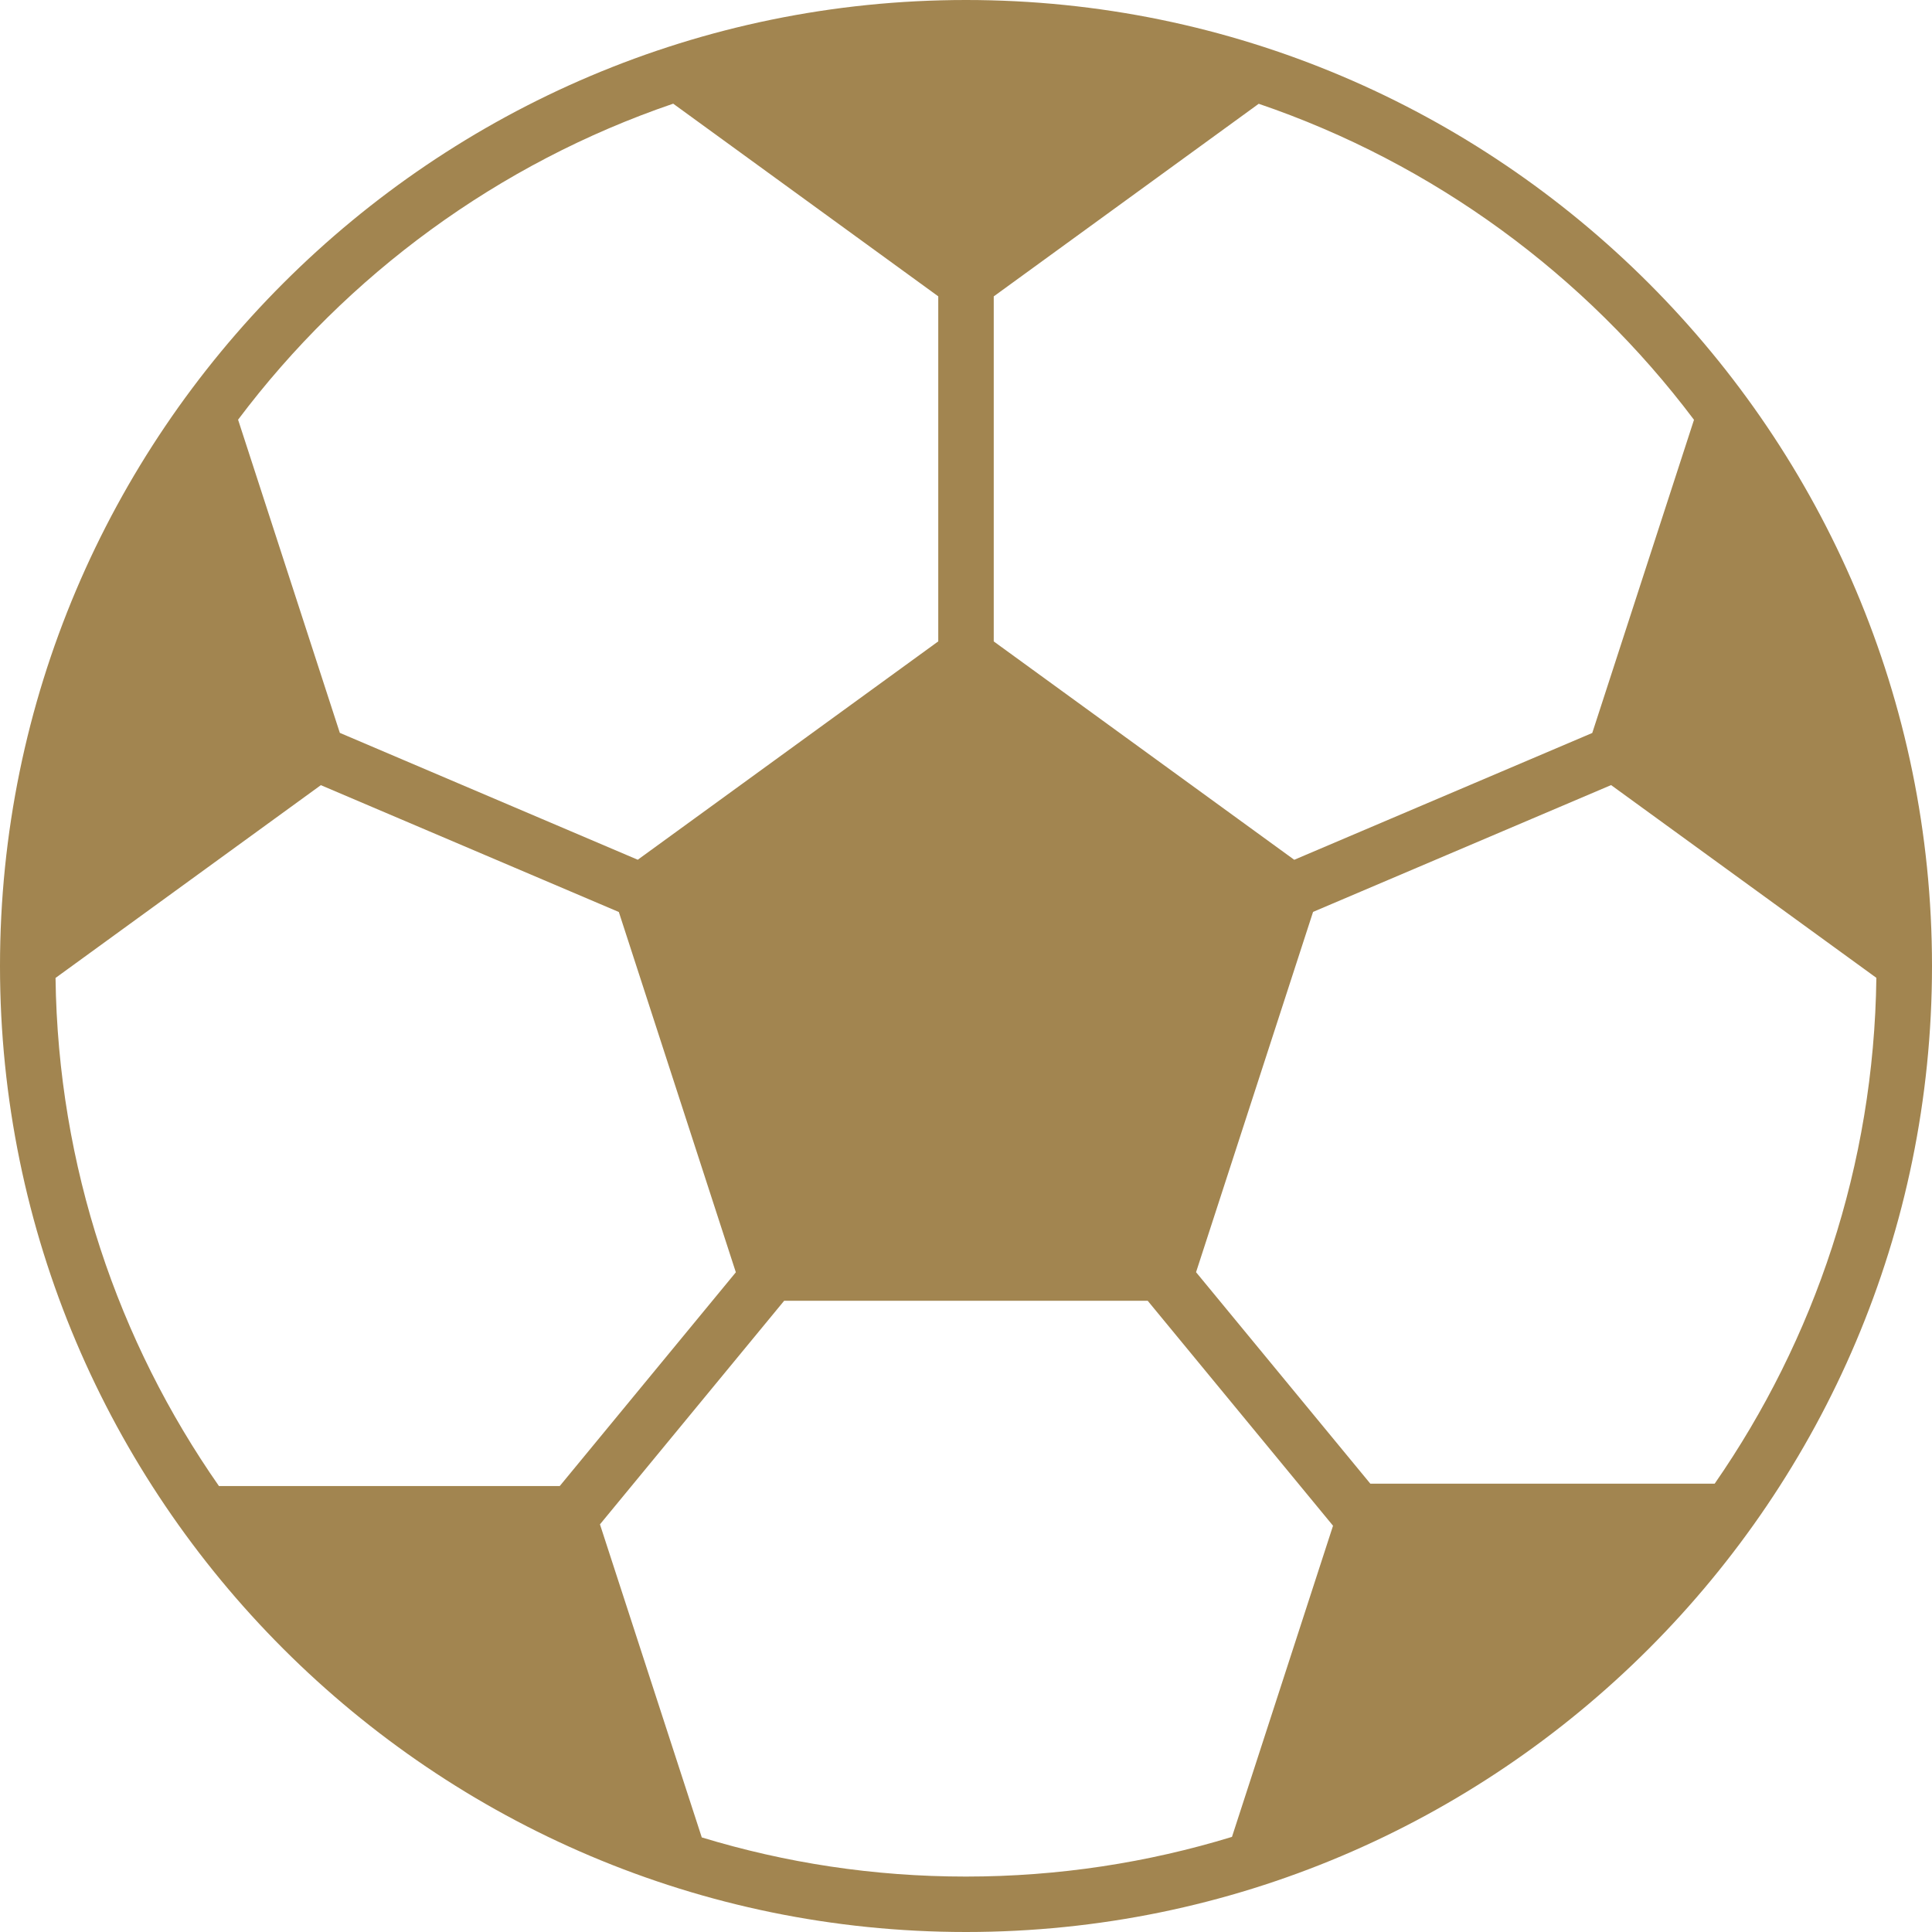 <svg width="39" height="39" viewBox="0 0 39 39" fill="none" xmlns="http://www.w3.org/2000/svg">
<g clip-path="url(#clip0_69_740)">
<path d="M19.5 0C8.747 0 0 8.747 0 19.5C0 30.253 8.747 39 19.5 39C30.253 39 39 30.253 39 19.5C39 8.747 30.253 0 19.5 0ZM6.478 15.85L12.492 18.41L14.854 25.683L11.299 29.998H4.42C2.383 27.081 1.171 23.55 1.121 19.741L6.476 15.85H6.478ZM34.613 29.95H27.662L24.144 25.681L26.506 18.408L32.522 15.848L37.877 19.739C37.829 23.527 36.629 27.042 34.613 29.95ZM34.196 8.473L32.142 14.796L26.126 17.356L20.06 12.948V5.983L25.409 2.095C28.943 3.299 31.995 5.548 34.196 8.475V8.473ZM13.591 2.094L18.94 5.982V12.947L12.874 17.355L6.86 14.794L4.806 8.472C7.006 5.546 10.059 3.296 13.592 2.092L13.591 2.094ZM14.166 37.09L12.111 30.771L15.829 26.258H23.168L26.909 30.799L24.869 37.08C23.169 37.6 21.366 37.881 19.498 37.881C17.63 37.881 15.853 37.604 14.164 37.09H14.166Z" fill="#A28550"/>
</g>
<defs>
<clipPath id="clip0_69_740">
<rect width="39" height="39" fill="white"/>
</clipPath>
</defs>
</svg>
